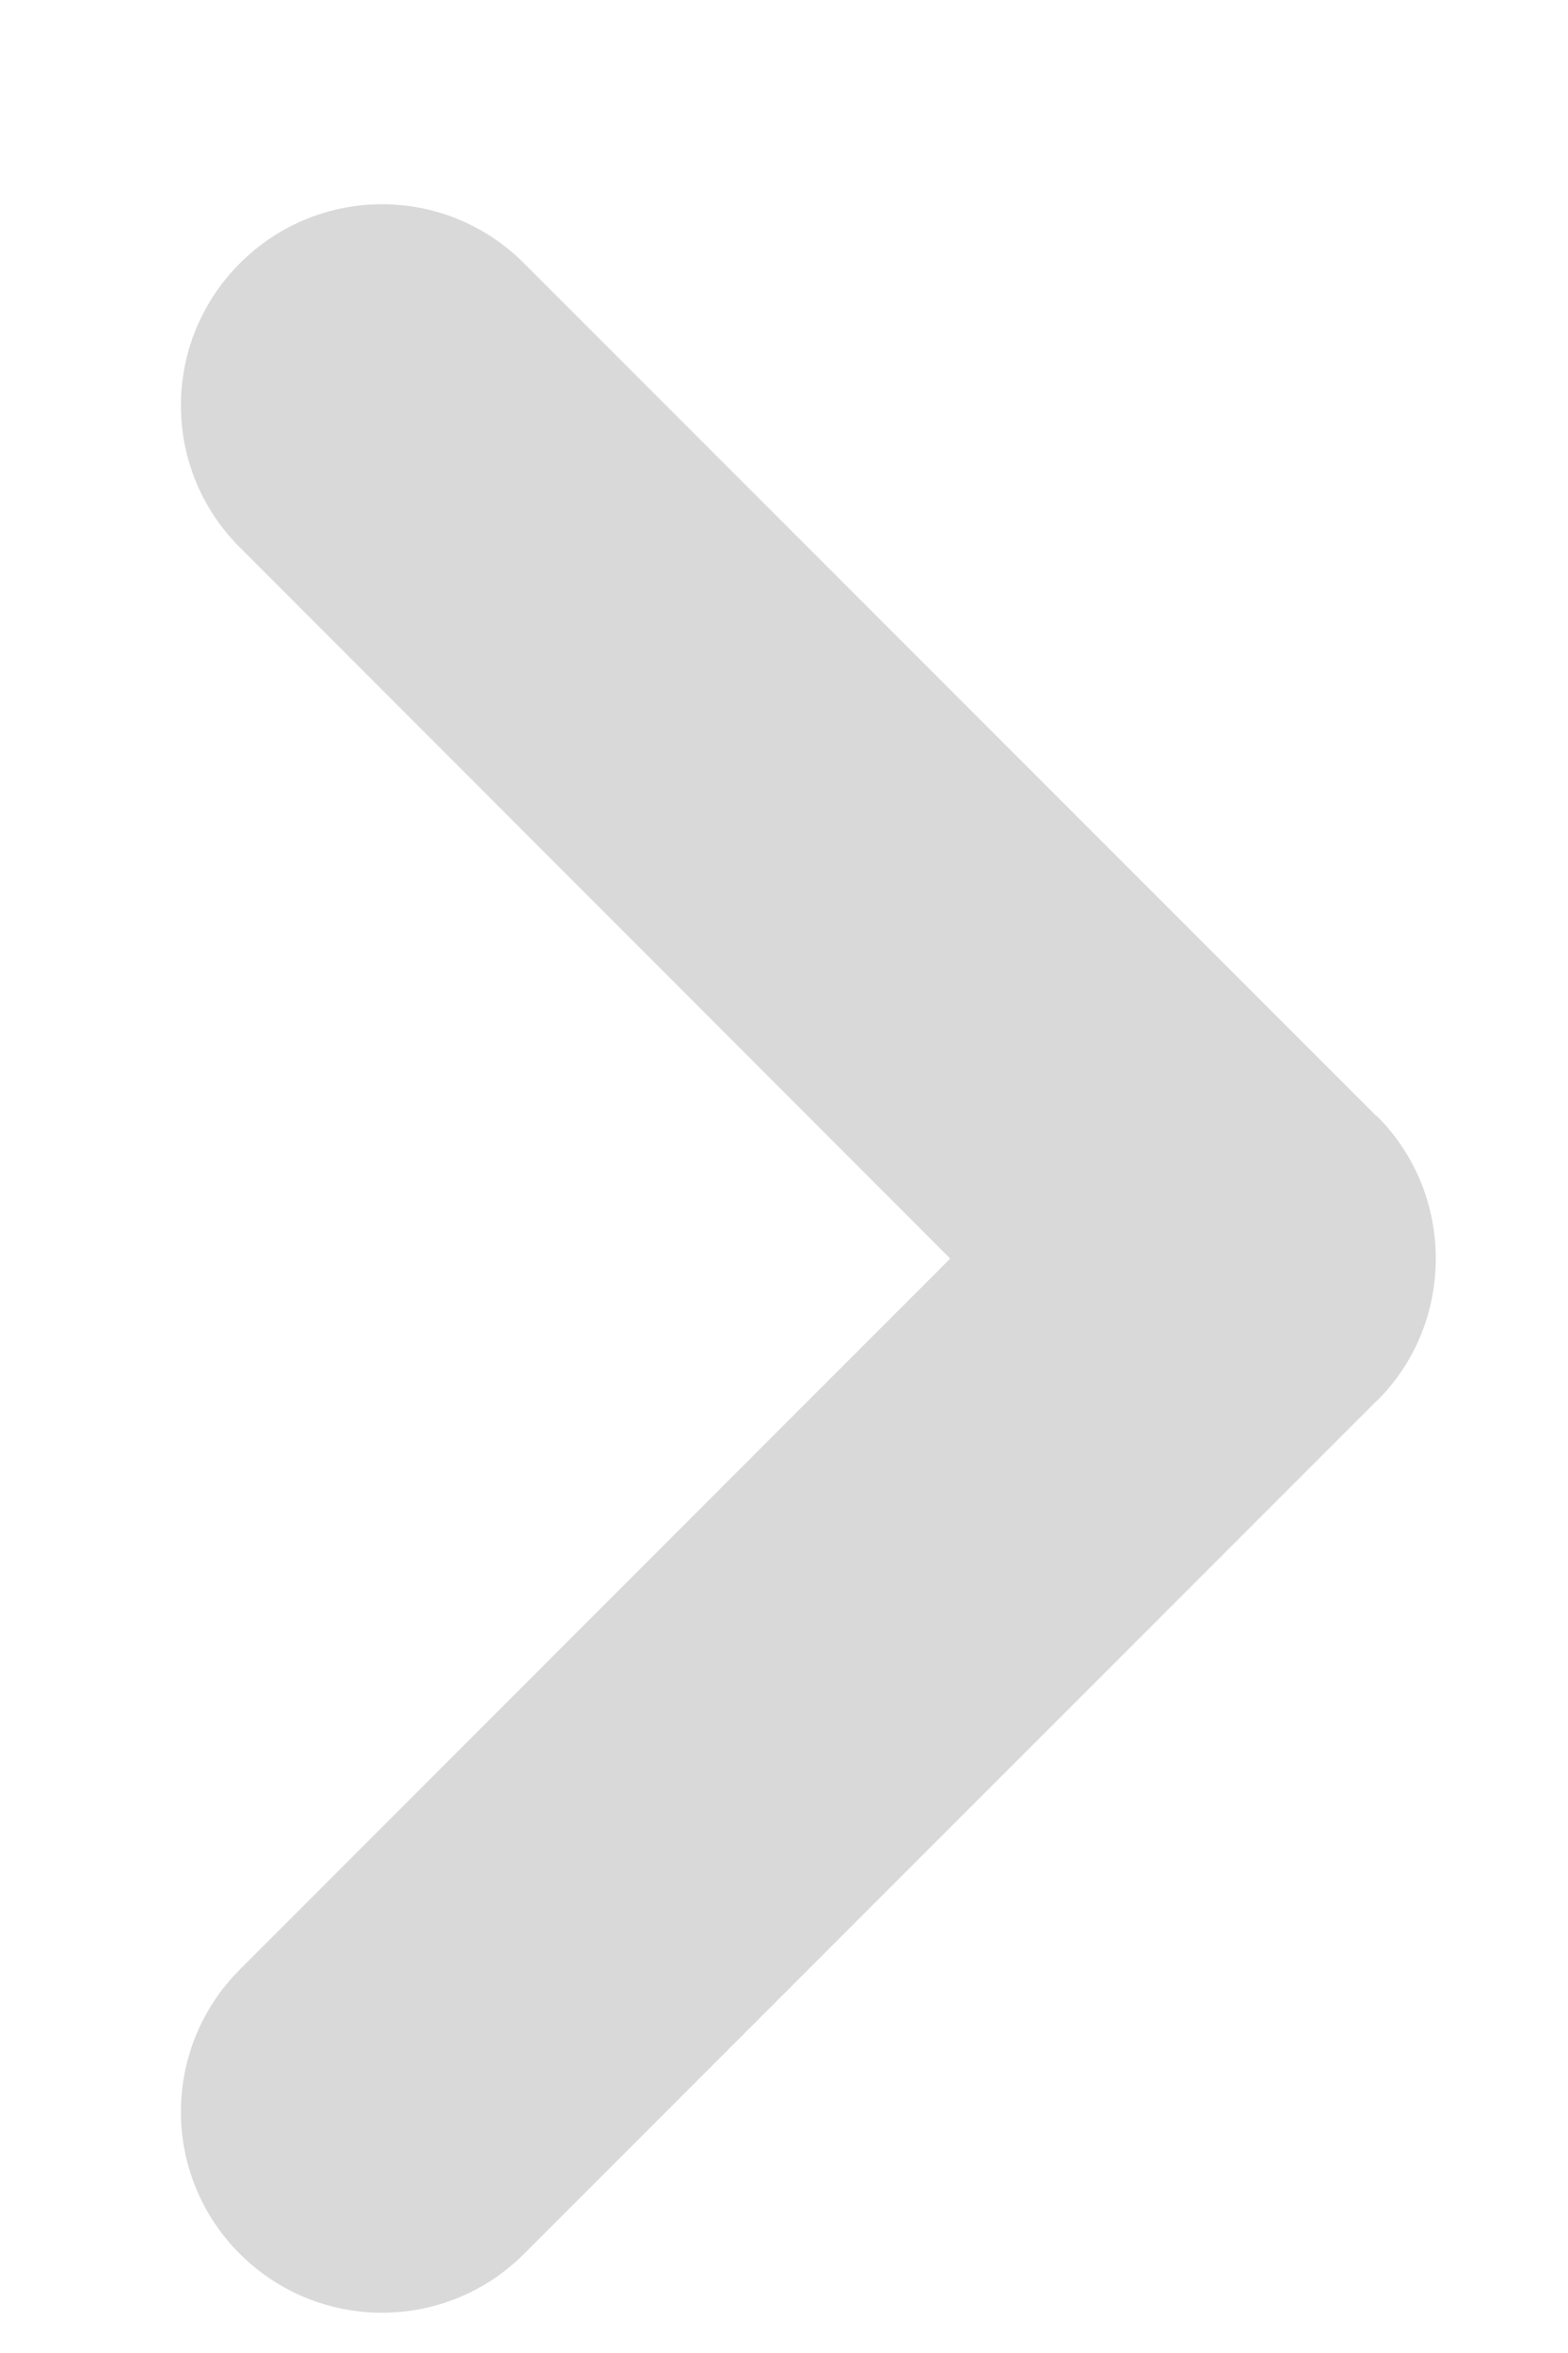 <?xml version="1.0" encoding="UTF-8"?>
<svg width="6px" height="9px" viewBox="0 0 6 9" version="1.1" xmlns="http://www.w3.org/2000/svg" xmlns:xlink="http://www.w3.org/1999/xlink">
    <!-- Generator: Sketch 50.2 (55047) - http://www.bohemiancoding.com/sketch -->
    <title>Icon / Arrow / Thin</title>
    <desc>Created with Sketch.</desc>
    <defs></defs>
    <g id="Symbols" stroke="none" stroke-width="1" fill="none" fill-rule="evenodd" opacity="0.151">
        <g id="Elements-/-Breadcrumb" transform="translate(-20, -14)" fill="#000000">
            <g id="Icon-/-Arrow-/-Thin" transform="translate(23, 19) rotate(-90) translate(-23, -19) translate(13, 9)">
                <path d="M13.993,7.918 C13.692,7.617 13.206,7.617 12.906,7.918 L10.186,10.636 L7.467,7.918 C7.166,7.617 6.679,7.617 6.379,7.918 C6.079,8.219 6.079,8.705 6.379,9.005 L9.639,12.265 C9.64,12.266 9.641,12.268 9.642,12.269 C9.792,12.42 9.989,12.494 10.186,12.494 C10.383,12.494 10.58,12.42 10.731,12.269 C10.732,12.268 10.732,12.266 10.733,12.265 L13.993,9.005 C14.294,8.705 14.294,8.219 13.993,7.918" id="Fill-1"></path>
            </g>
        </g>
    </g>
</svg>